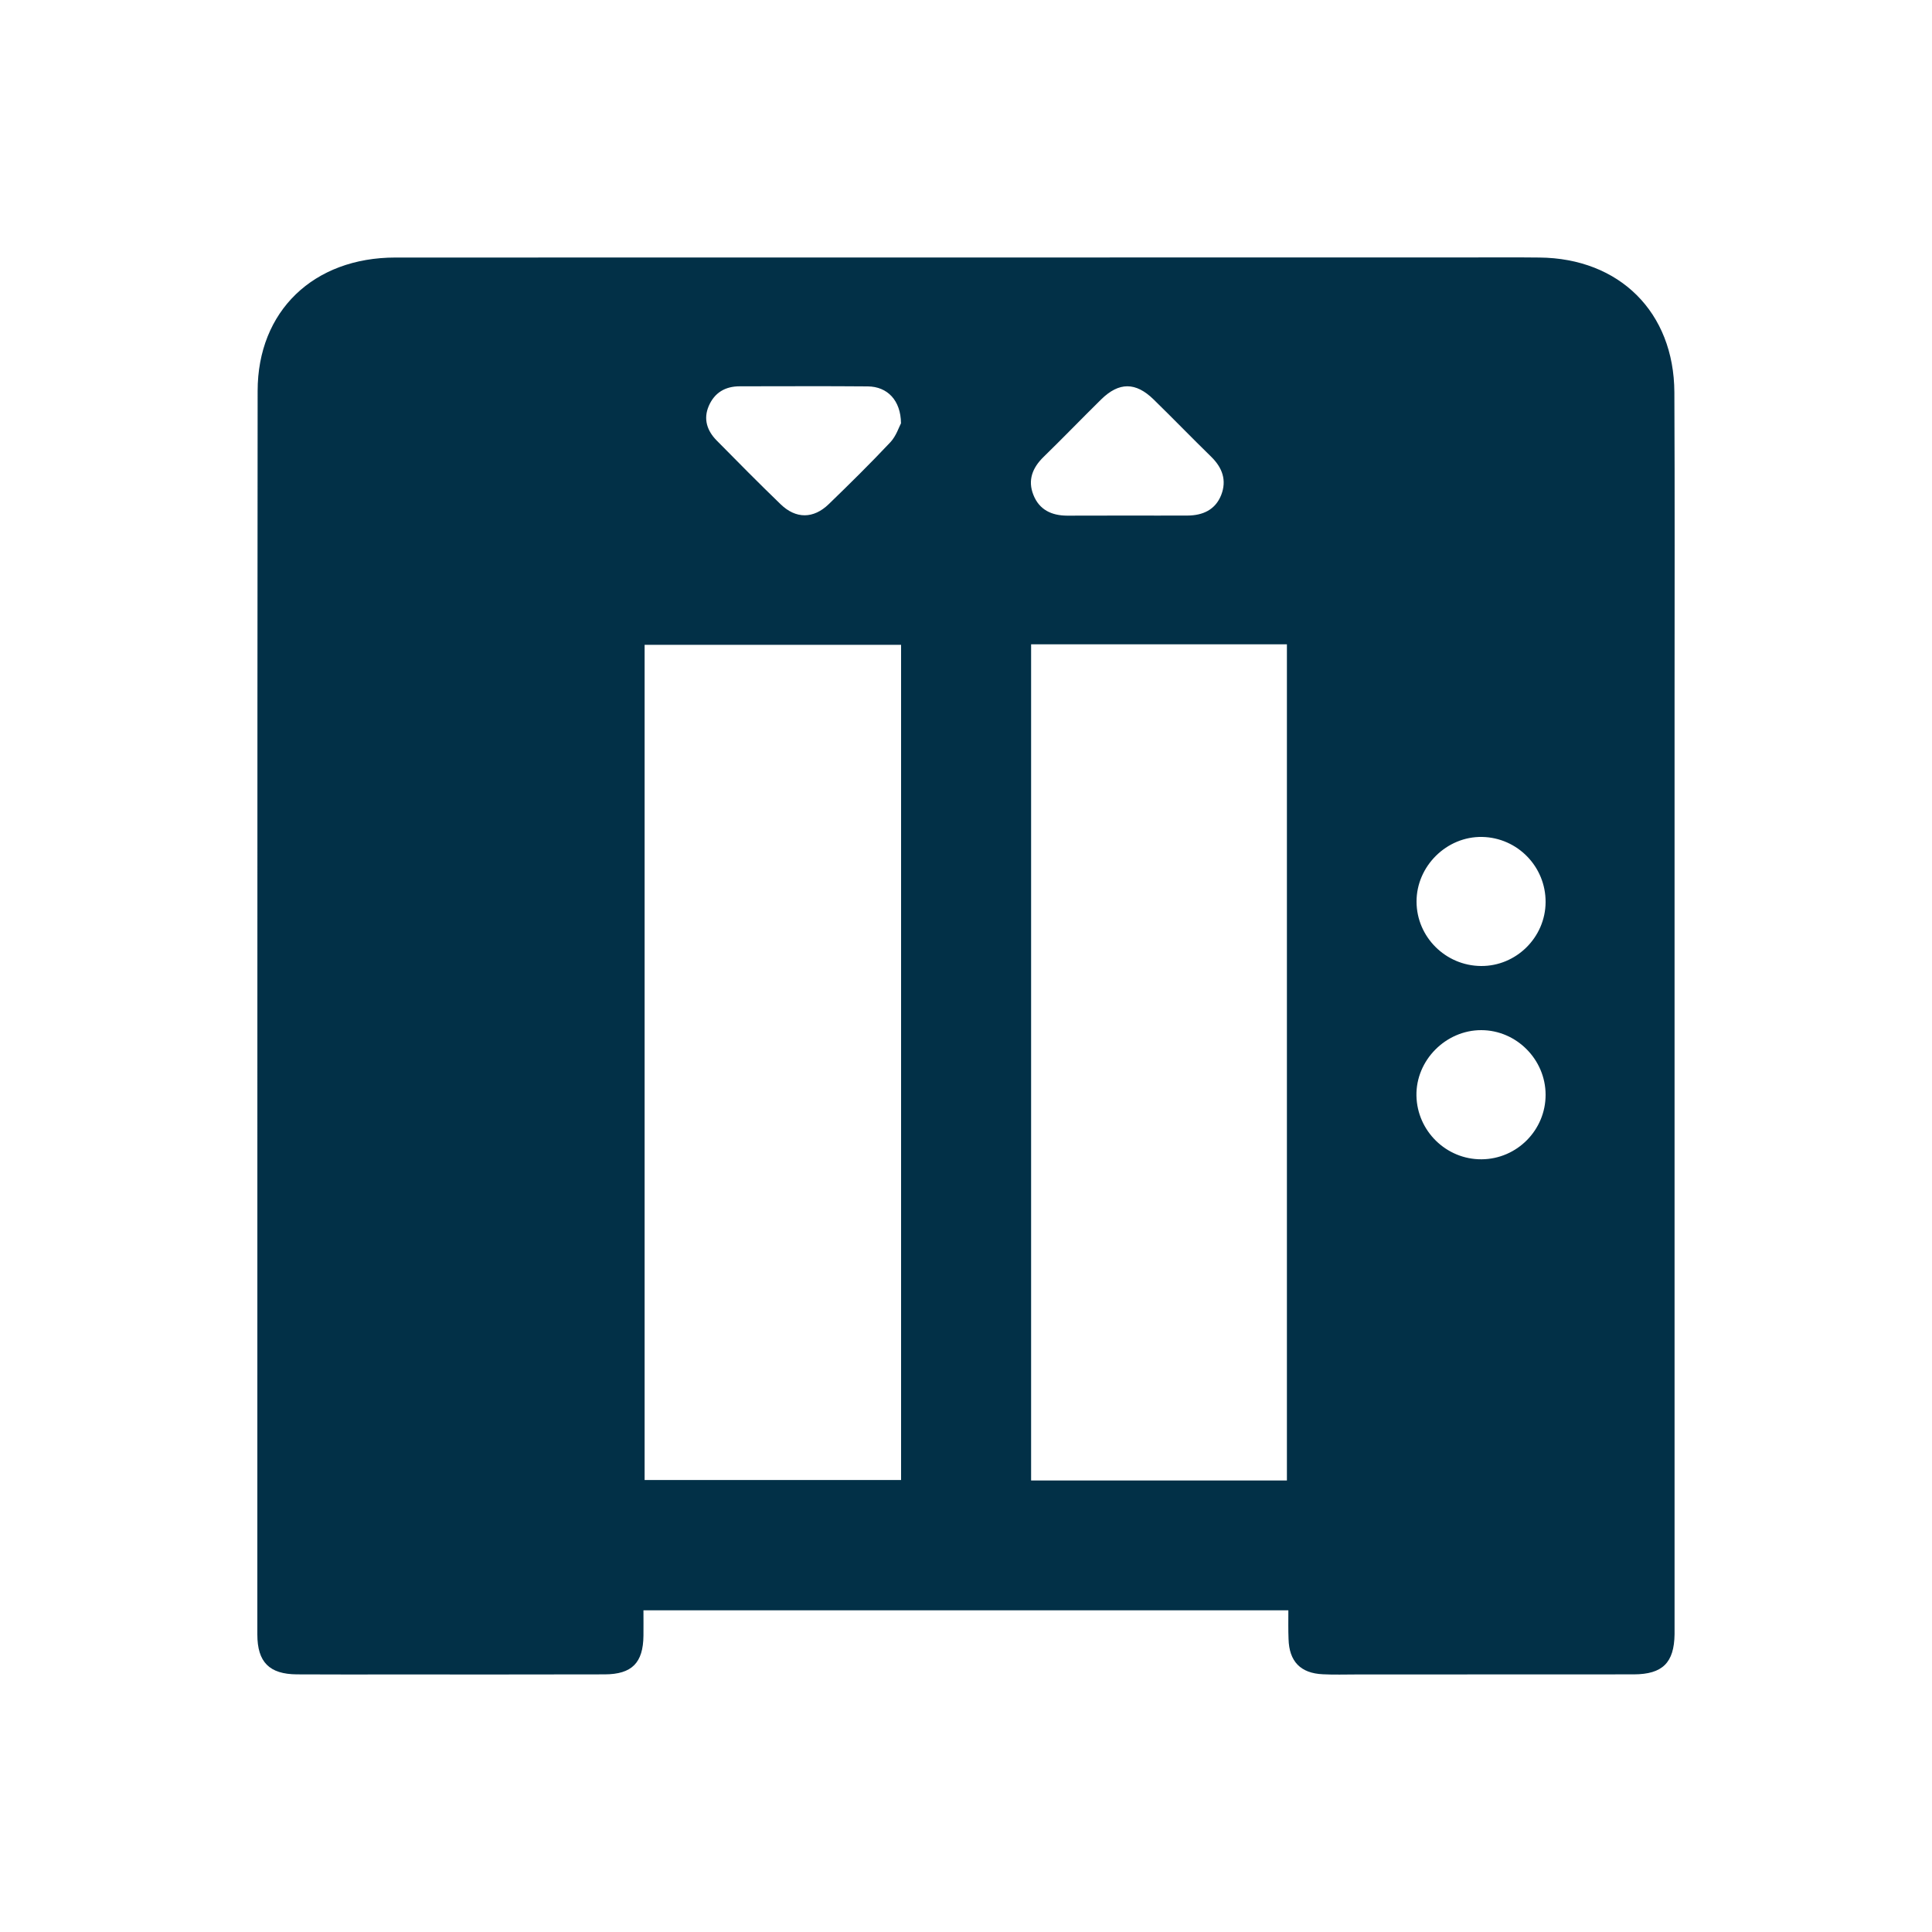 <svg width="20" height="20" viewBox="0 0 20 20" fill="none" xmlns="http://www.w3.org/2000/svg">
<path d="M13.337 16.67C11.104 16.67 8.898 16.67 6.661 16.67C6.661 16.762 6.662 16.847 6.661 16.933C6.658 17.213 6.542 17.332 6.26 17.333C5.531 17.335 4.802 17.334 4.073 17.334C3.74 17.334 3.406 17.335 3.073 17.333C2.789 17.331 2.664 17.207 2.664 16.92C2.665 12.63 2.663 8.339 2.667 4.048C2.667 3.22 3.246 2.666 4.093 2.666C7.79 2.665 11.487 2.665 15.185 2.665C15.435 2.665 15.685 2.663 15.935 2.666C16.764 2.673 17.329 3.231 17.333 4.061C17.338 5.118 17.335 6.175 17.335 7.232C17.335 10.44 17.335 13.647 17.335 16.855C17.335 16.876 17.335 16.897 17.335 16.917C17.331 17.212 17.211 17.332 16.913 17.333C15.955 17.334 14.997 17.334 14.039 17.334C13.924 17.334 13.81 17.338 13.695 17.332C13.463 17.322 13.345 17.199 13.339 16.967C13.335 16.874 13.337 16.782 13.337 16.67ZM9.328 6.675C8.432 6.675 7.555 6.675 6.673 6.675C6.673 9.565 6.673 12.44 6.673 15.321C7.565 15.321 8.445 15.321 9.328 15.321C9.328 12.433 9.328 9.56 9.328 6.675ZM10.674 6.67C10.674 9.566 10.674 12.442 10.674 15.326C11.563 15.326 12.44 15.326 13.322 15.326C13.322 12.435 13.322 9.555 13.322 6.67C12.434 6.67 11.561 6.67 10.674 6.67ZM9.327 4.382C9.325 4.143 9.185 4.002 8.984 4C8.542 3.996 8.1 3.999 7.658 3.999C7.508 3.999 7.397 4.064 7.337 4.203C7.279 4.338 7.32 4.459 7.418 4.559C7.637 4.781 7.856 5.003 8.081 5.22C8.239 5.373 8.421 5.372 8.579 5.219C8.795 5.01 9.01 4.798 9.217 4.578C9.277 4.514 9.306 4.421 9.327 4.382ZM11.669 5.337C11.877 5.337 12.085 5.338 12.293 5.337C12.451 5.336 12.581 5.278 12.642 5.124C12.701 4.972 12.654 4.842 12.539 4.729C12.338 4.533 12.143 4.331 11.942 4.135C11.757 3.954 11.584 3.953 11.399 4.135C11.199 4.332 11.004 4.534 10.803 4.73C10.687 4.843 10.637 4.972 10.698 5.124C10.759 5.278 10.887 5.337 11.046 5.338C11.253 5.338 11.461 5.337 11.669 5.337ZM16 9.339C16.002 8.972 15.709 8.671 15.343 8.664C14.976 8.657 14.663 8.966 14.664 9.334C14.665 9.699 14.964 9.997 15.331 10C15.695 10.003 15.998 9.704 16 9.339ZM16 11.332C15.999 10.967 15.698 10.665 15.335 10.664C14.967 10.663 14.656 10.976 14.663 11.343C14.67 11.708 14.972 12.004 15.338 12.001C15.704 11.998 16.001 11.698 16 11.332Z" fill="#023047"/>
</svg>
